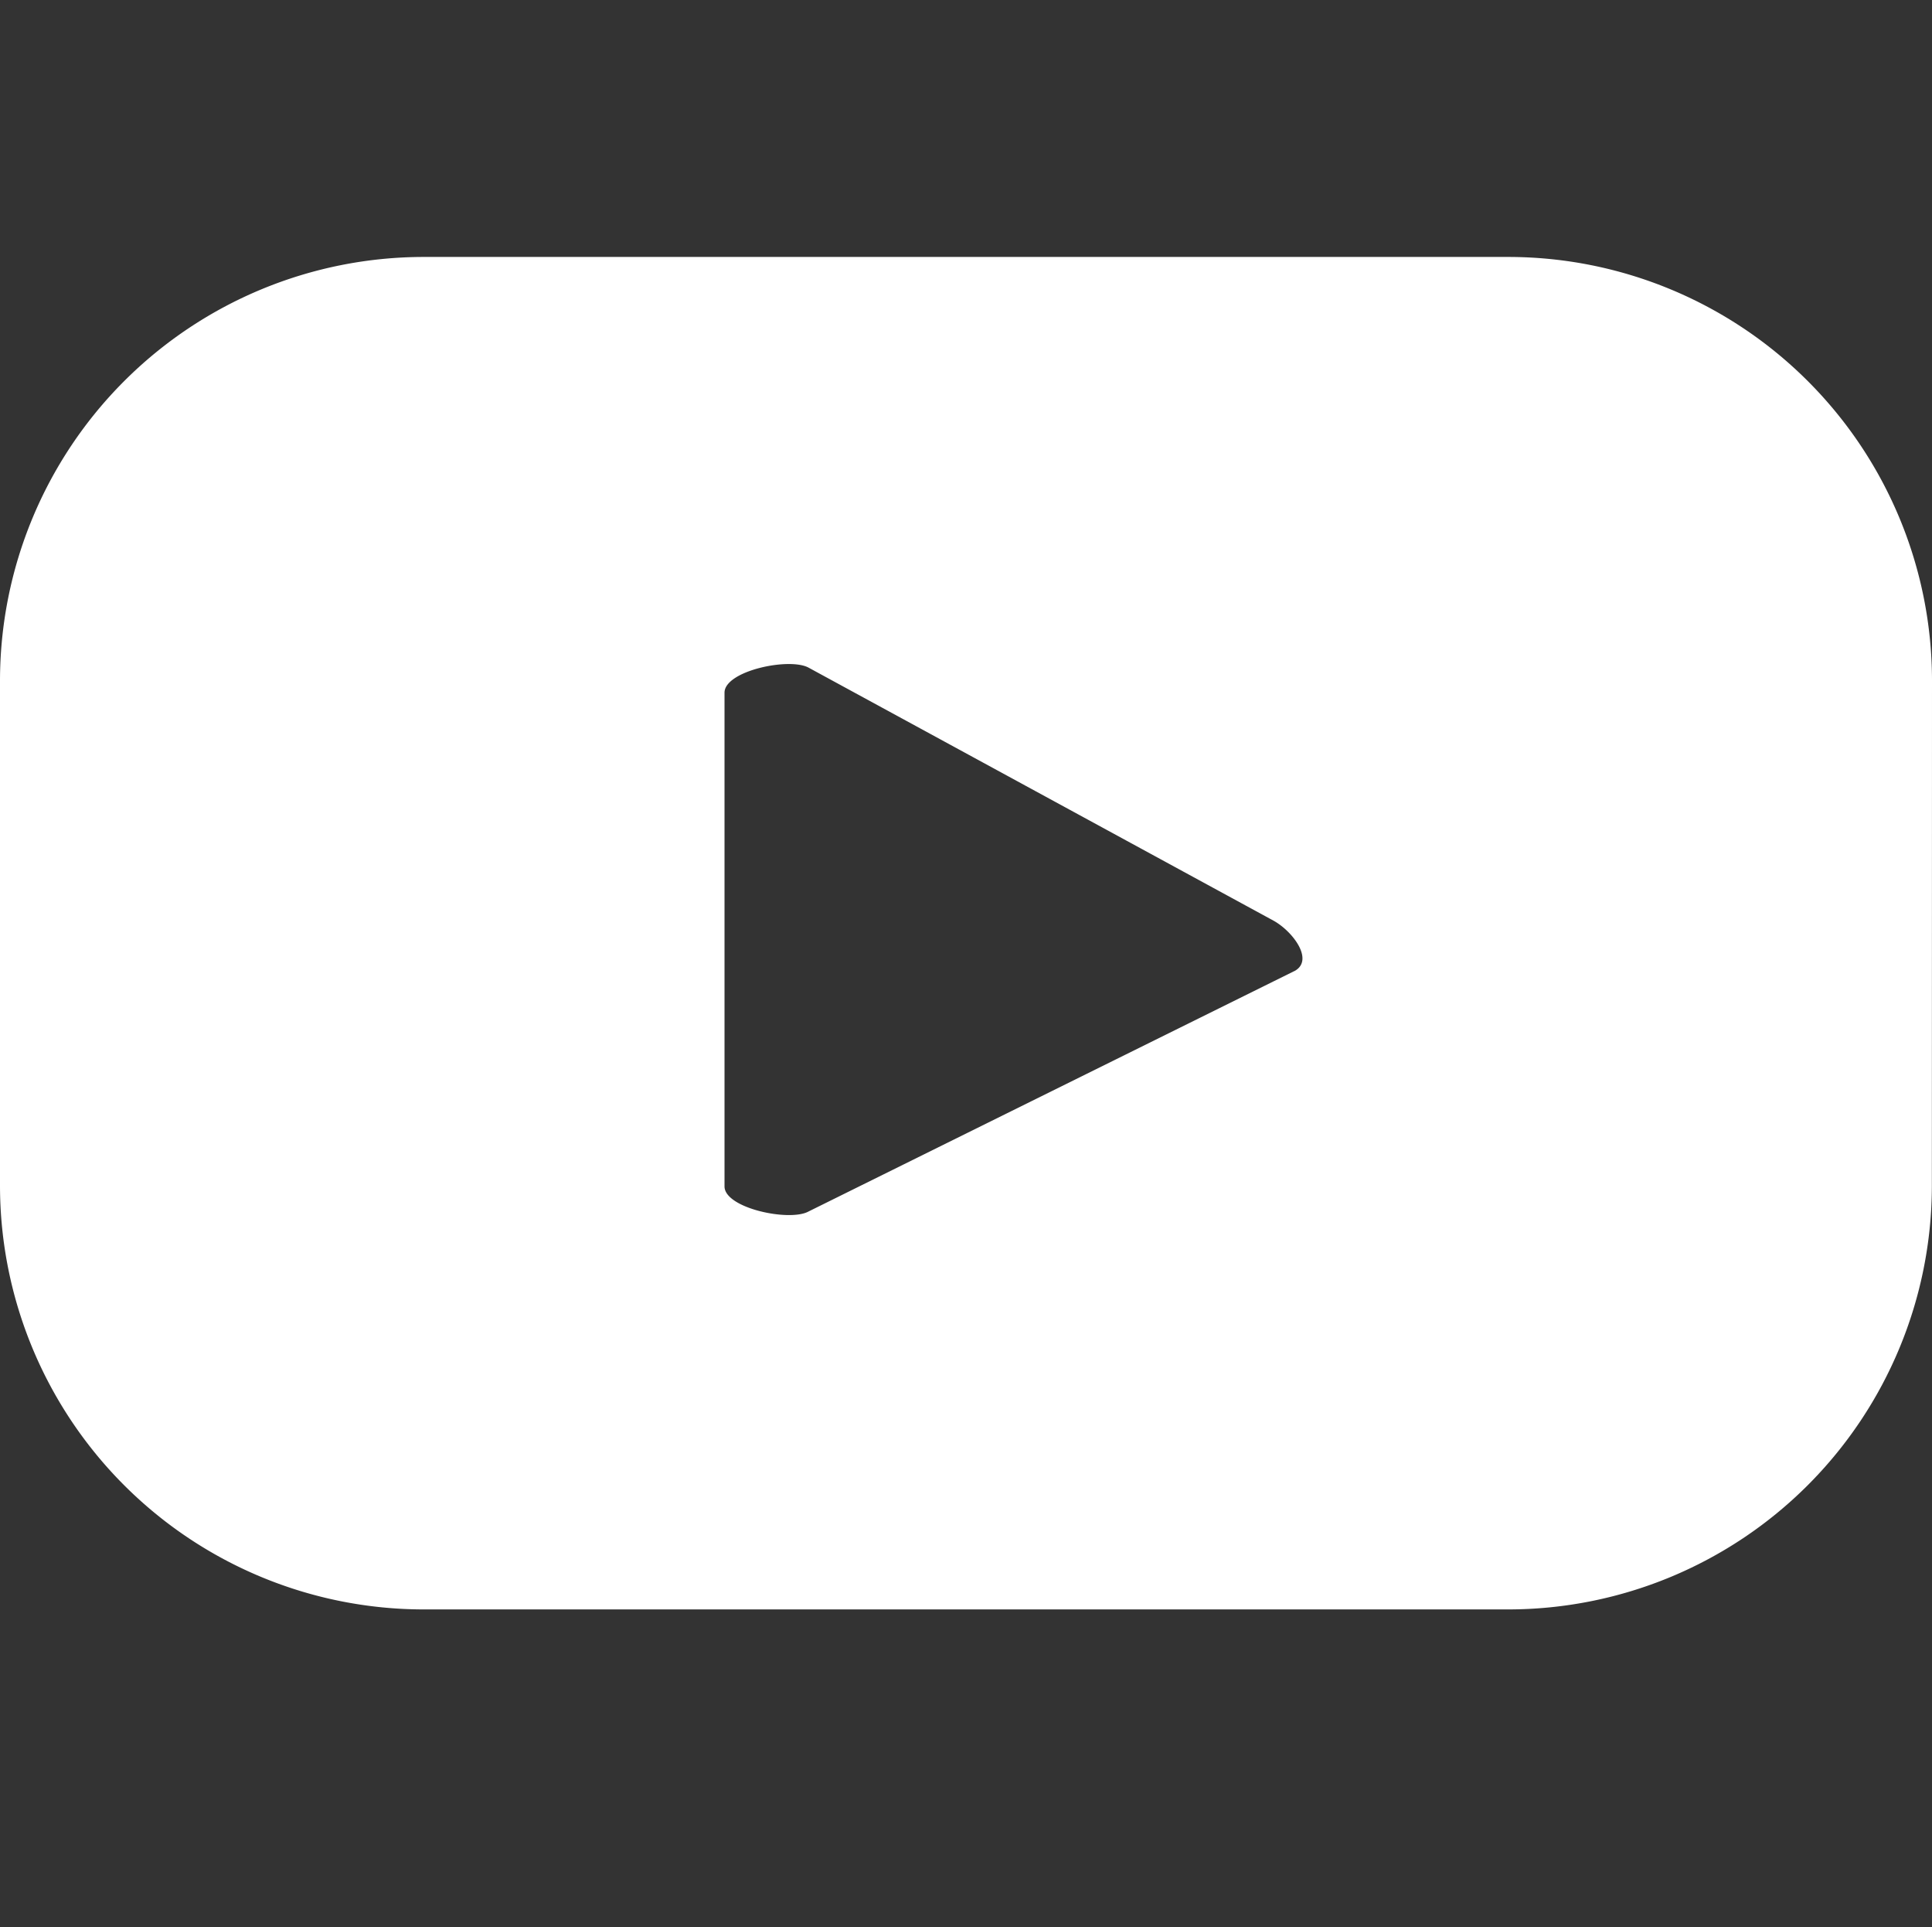 <svg xmlns="http://www.w3.org/2000/svg" width="30.082" height="30" viewBox="0 0 30.082 30">
  <rect x="0" y="0" width="30.082" height="30" fill="#333333" stroke="none"/>
  <g id="Youtube" transform="translate(-8931 -5060)">
    <rect id="Retângulo_1566" data-name="Retângulo 1566" width="30" height="30" transform="translate(8931 5060)" fill="#fff" opacity="0"/>
    <path id="Caminho_1323" data-name="Caminho 1323" d="M30.082,6.6a6.6,6.6,0,0,0-6.6-6.6H6.6A6.6,6.6,0,0,0,0,6.6v7.854a6.6,6.6,0,0,0,6.6,6.6h16.88a6.6,6.6,0,0,0,6.6-6.6Zm-9.927,4.516-7.569,3.745c-.3.16-1.305-.054-1.305-.392V6.783c0-.341,1.017-.556,1.314-.387l7.245,3.942c.3.173.623.612.315.779" transform="translate(8931 5064)" fill="#fff"/>
  </g>
</svg>
